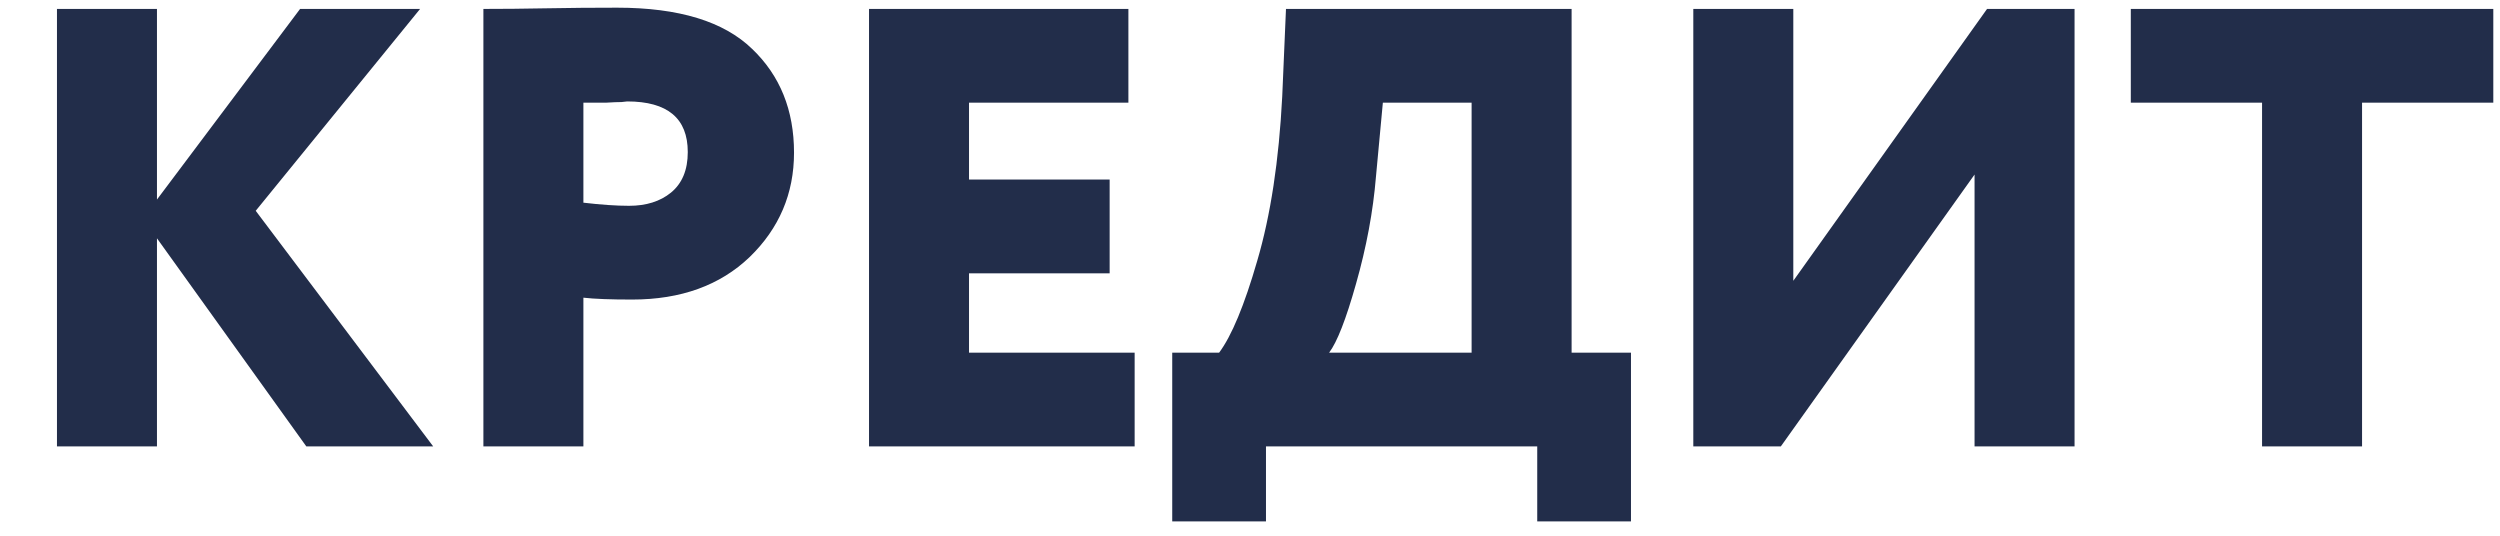 <svg width="28" height="6" viewBox="0 0 28 6" fill="none" xmlns="http://www.w3.org/2000/svg">
<path d="M1.758 5H0.638V0.1H1.758V2.235L3.361 0.1H4.705L2.864 2.361L4.852 5H3.431L1.758 2.669V5ZM6.534 3.334V5H5.414V0.1C5.629 0.1 5.865 0.098 6.121 0.093C6.383 0.088 6.646 0.086 6.912 0.086C7.603 0.086 8.107 0.24 8.424 0.548C8.737 0.847 8.893 1.234 8.893 1.71C8.893 2.167 8.728 2.557 8.396 2.879C8.065 3.196 7.626 3.355 7.08 3.355C6.838 3.355 6.656 3.348 6.534 3.334ZM7.024 1.136C7.02 1.136 6.999 1.138 6.961 1.143C6.924 1.143 6.866 1.145 6.786 1.15C6.707 1.15 6.623 1.15 6.534 1.15V2.27C6.73 2.293 6.901 2.305 7.045 2.305C7.237 2.305 7.393 2.256 7.514 2.158C7.64 2.055 7.703 1.904 7.703 1.703C7.703 1.325 7.477 1.136 7.024 1.136ZM12.708 5H9.733V0.1H12.638V1.15H10.853V2.011H12.428V3.061H10.853V3.95H12.708V5ZM14.179 5.84H13.129V3.95H13.654C13.794 3.763 13.937 3.42 14.081 2.921C14.231 2.412 14.324 1.799 14.361 1.08L14.403 0.1H17.602V3.95H18.267V5.84H17.217V5H14.179V5.84ZM15.488 1.15L15.411 1.976C15.379 2.368 15.304 2.769 15.187 3.18C15.075 3.577 14.975 3.833 14.886 3.95H16.482V1.15H15.488ZM22.115 1.955L19.945 5H18.965V0.1H20.085V3.145L22.255 0.1H23.235V5H22.115V1.955ZM25.335 1.15H23.865V0.1H27.925V1.15H26.455V5H25.335V1.15Z" fill="#222D4A"/>
</svg>

